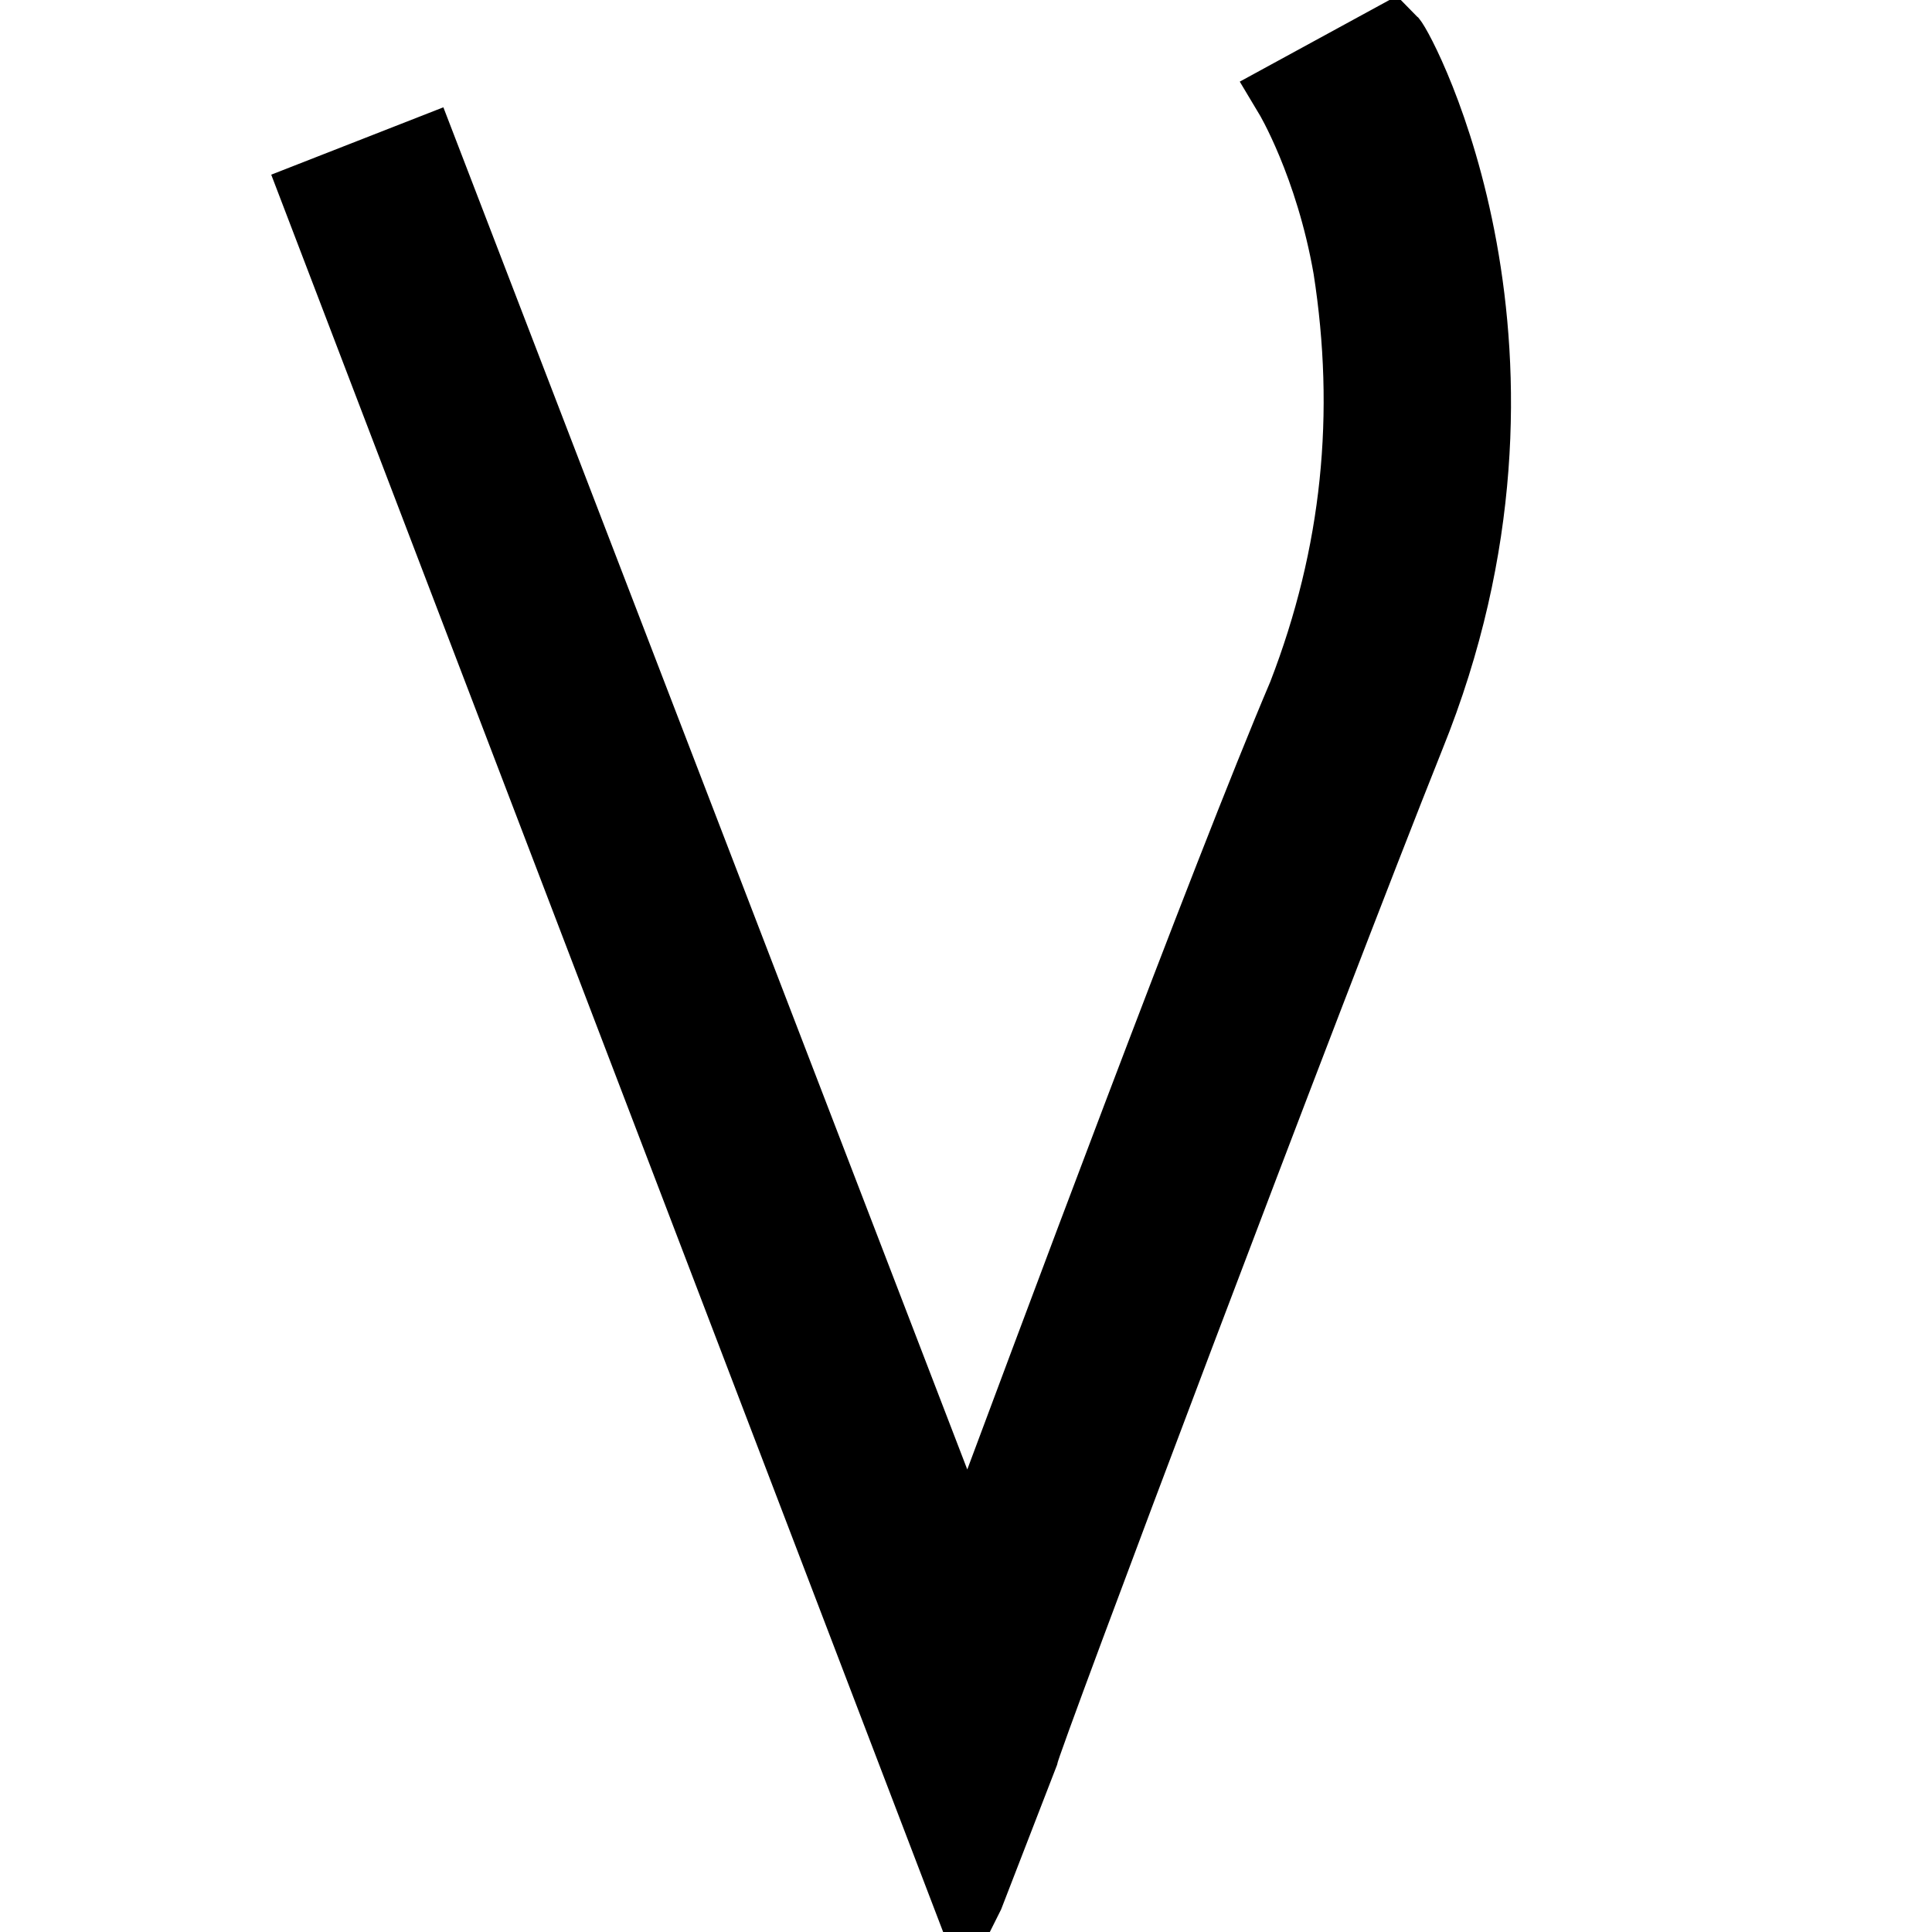 <svg xmlns="http://www.w3.org/2000/svg" viewBox="0 0 425.2 425.2" width="512px" height="512px"><style>path{fill:black;stroke:black;stroke-width:16;}@media (prefers-color-scheme:dark){path{fill:white;stroke:white;}}</style><path d="M213 417 70 43l23-9 120 312c19-51 57-153 74-193 12-31 15-62 10-94-4-23-13-38-13-38l22-12c2 2 38 69 4 153-22 55-85 222-85 224l-12 31Z"/></svg>